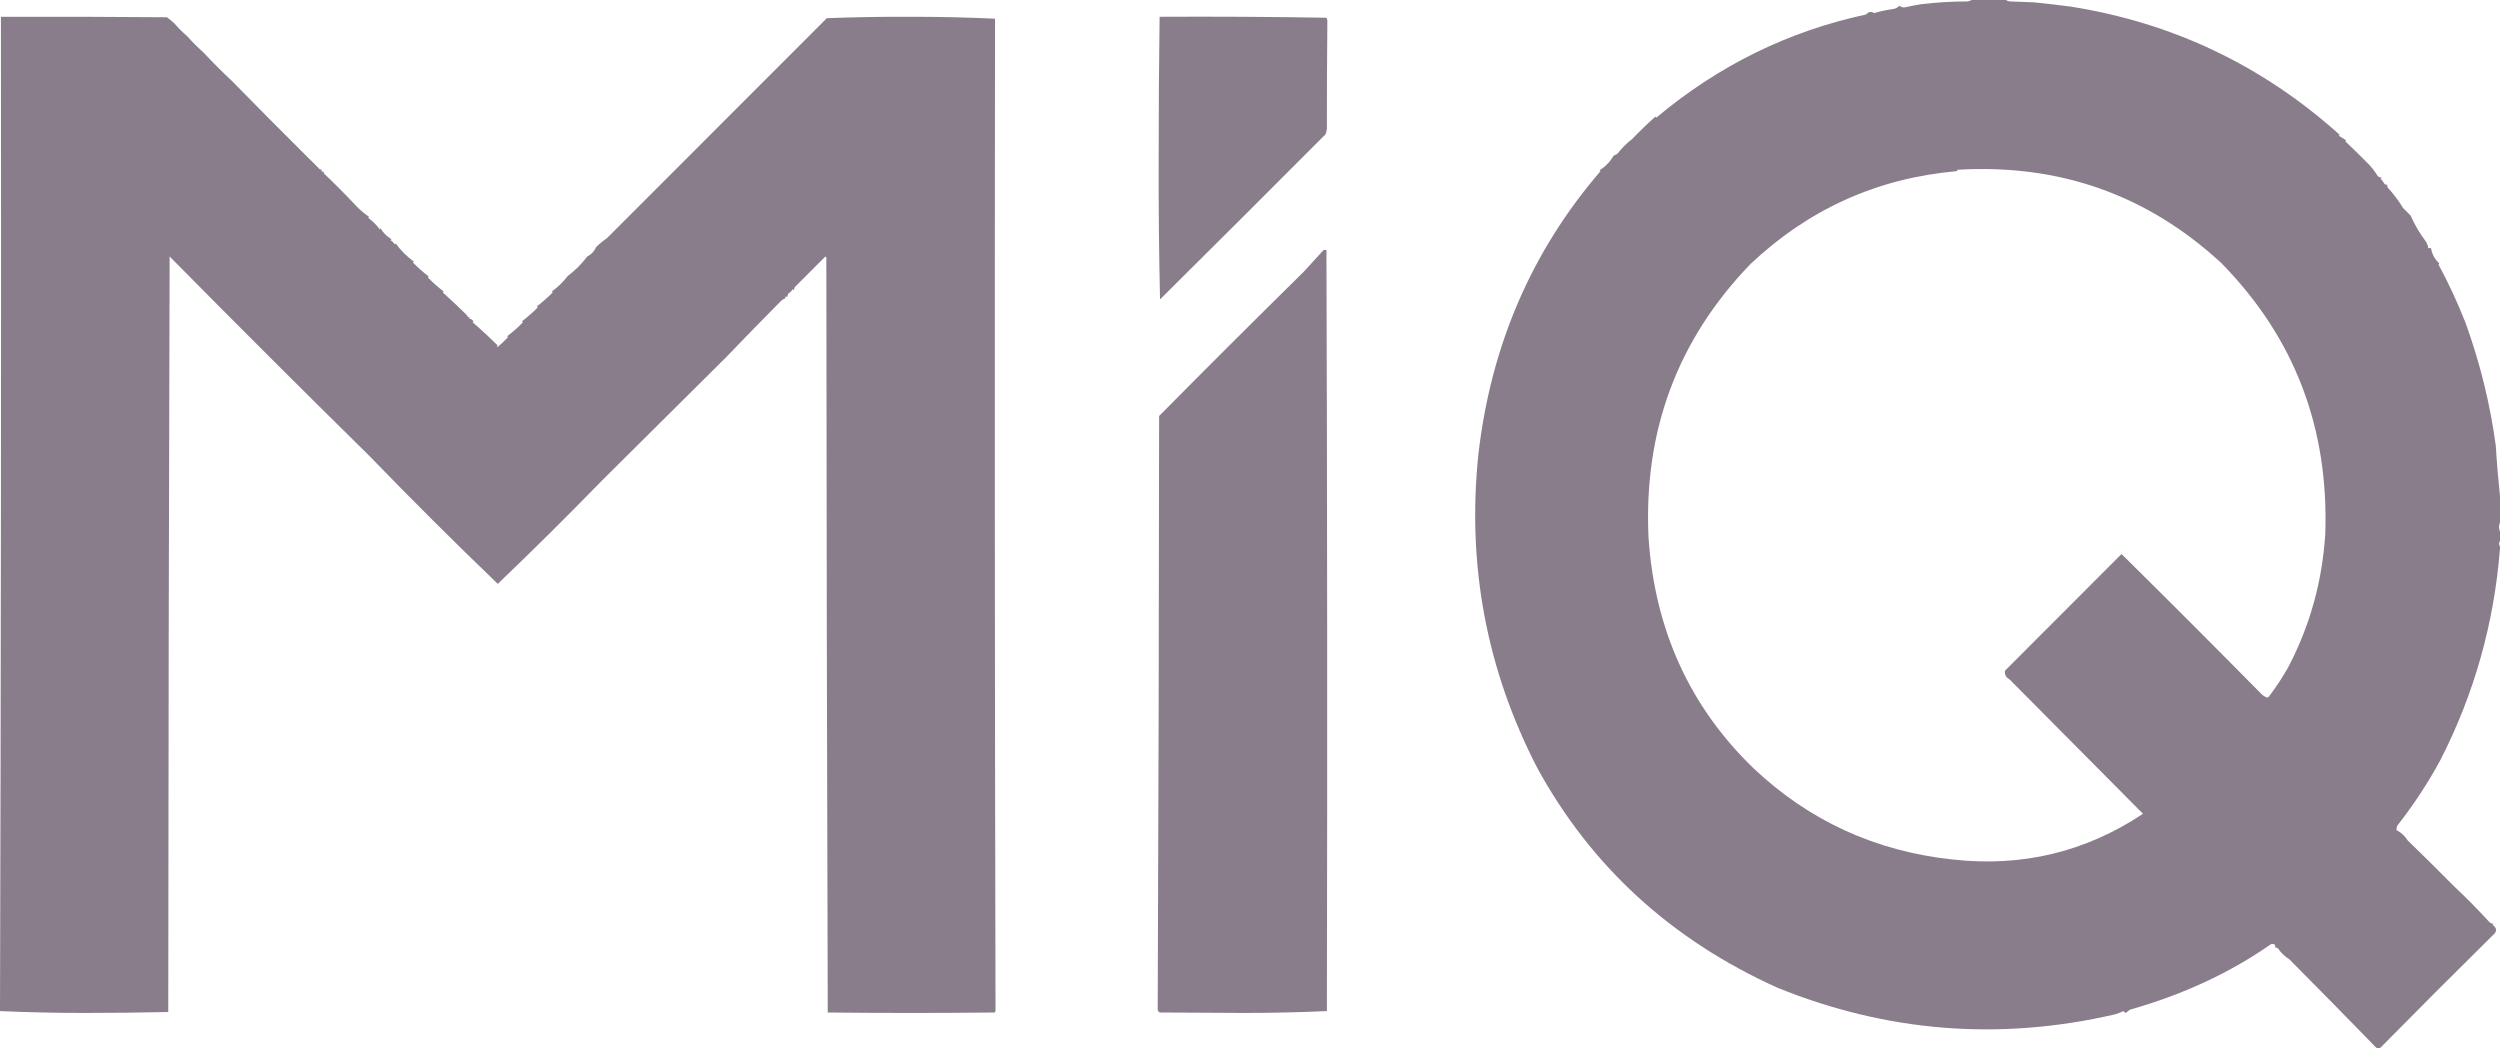 <svg width="62" height="26" viewBox="0 0 62 26" fill="none" xmlns="http://www.w3.org/2000/svg">
<path opacity="0.989" fill-rule="evenodd" clip-rule="evenodd" d="M49.748 0H48.893C48.867 0.018 48.836 0.03 48.8 0.035C48.411 0.036 48.026 0.059 47.644 0.104C47.505 0.127 47.366 0.154 47.228 0.185C47.179 0.185 47.137 0.17 47.101 0.139C47.08 0.174 47.038 0.201 46.974 0.22C46.804 0.243 46.639 0.278 46.477 0.324C46.408 0.277 46.343 0.289 46.28 0.359C44.353 0.773 42.619 1.625 41.079 2.915C41.065 2.912 41.057 2.904 41.056 2.891C40.868 3.057 40.676 3.242 40.478 3.447C40.349 3.545 40.226 3.668 40.108 3.817C40.093 3.824 40.077 3.832 40.062 3.84C40.047 3.848 40.031 3.855 40.016 3.863C39.929 4.014 39.813 4.133 39.669 4.222C39.673 4.225 39.677 4.229 39.68 4.233L39.681 4.233C39.682 4.235 39.684 4.237 39.686 4.239C39.688 4.241 39.69 4.243 39.692 4.245C37.983 6.232 36.974 8.572 36.664 11.265C36.378 14.01 36.864 16.601 38.12 19.037C39.459 21.489 41.447 23.308 44.084 24.497C46.803 25.598 49.592 25.818 52.453 25.156C52.524 25.134 52.593 25.107 52.661 25.075C52.677 25.093 52.697 25.109 52.718 25.121L52.719 25.121L52.745 25.1L52.76 25.088C52.781 25.072 52.802 25.056 52.822 25.04C54.131 24.67 55.294 24.13 56.313 23.421C56.392 23.392 56.431 23.419 56.429 23.502C56.456 23.497 56.479 23.504 56.498 23.525C56.572 23.633 56.664 23.722 56.776 23.791C57.504 24.524 58.221 25.253 58.925 25.977C58.964 26.008 59.002 26.008 59.041 25.977C59.969 25.036 60.893 24.111 61.815 23.201C61.931 23.107 61.931 23.019 61.815 22.935C61.819 22.931 61.823 22.927 61.827 22.924L61.831 22.919C61.834 22.917 61.836 22.914 61.838 22.912C61.805 22.907 61.774 22.895 61.746 22.877C61.448 22.552 61.147 22.248 60.844 21.964C60.462 21.578 60.085 21.204 59.711 20.842C59.64 20.731 59.547 20.646 59.434 20.587C59.431 20.547 59.438 20.508 59.457 20.472C59.869 19.943 60.223 19.403 60.52 18.852C61.361 17.211 61.854 15.46 62 13.601V13.555C61.969 13.509 61.969 13.463 62 13.416V13.185C61.969 13.108 61.969 13.031 62 12.954V12.306C61.956 11.894 61.921 11.478 61.896 11.057C61.757 10.021 61.506 9.003 61.145 8.004C60.95 7.509 60.727 7.027 60.474 6.558C60.478 6.554 60.482 6.55 60.486 6.546L60.491 6.541C60.493 6.539 60.495 6.537 60.497 6.535C60.384 6.432 60.314 6.305 60.289 6.153H60.22C60.214 6.095 60.195 6.041 60.162 5.991C60.01 5.789 59.883 5.573 59.781 5.343C59.719 5.283 59.658 5.222 59.596 5.158C59.486 4.976 59.358 4.807 59.214 4.649C59.203 4.628 59.199 4.604 59.203 4.58C59.176 4.585 59.152 4.577 59.133 4.557C59.107 4.511 59.076 4.469 59.041 4.43C59.045 4.426 59.049 4.422 59.053 4.418C59.055 4.416 59.057 4.414 59.059 4.412C59.061 4.41 59.062 4.408 59.064 4.407C59.031 4.402 59 4.39 58.972 4.372C58.911 4.273 58.842 4.18 58.764 4.094C58.567 3.894 58.367 3.697 58.163 3.504C58.17 3.497 58.178 3.489 58.186 3.481C58.155 3.462 58.124 3.443 58.093 3.423C58.062 3.404 58.032 3.385 58.001 3.366C58.002 3.364 58.003 3.363 58.005 3.362C58.007 3.359 58.01 3.357 58.012 3.354C58.016 3.35 58.02 3.346 58.024 3.343C56.111 1.624 53.884 0.563 51.343 0.162C51.04 0.123 50.74 0.088 50.441 0.058C50.241 0.05 50.041 0.042 49.84 0.035C49.804 0.03 49.774 0.018 49.748 0ZM55.088 6.523C53.254 4.831 51.074 4.06 48.546 4.21C48.543 4.224 48.536 4.236 48.523 4.245C46.559 4.419 44.856 5.186 43.414 6.546C41.605 8.419 40.761 10.678 40.883 13.324C41.036 15.613 41.903 17.521 43.483 19.049C44.866 20.357 46.516 21.113 48.43 21.316C50.15 21.507 51.722 21.129 53.146 20.182C52.03 19.058 50.928 17.948 49.84 16.852C49.748 16.801 49.709 16.727 49.725 16.632L50.221 16.136L50.687 15.668L50.72 15.636C51.351 15.004 51.983 14.372 52.614 13.74C53.769 14.88 54.933 16.045 56.105 17.233C56.141 17.26 56.18 17.283 56.221 17.302C56.236 17.295 56.252 17.287 56.267 17.279C56.457 17.026 56.619 16.779 56.752 16.539C57.286 15.52 57.59 14.425 57.666 13.255C57.762 10.615 56.903 8.372 55.088 6.523ZM4.647 0.902C4.531 0.802 4.423 0.694 4.323 0.578C4.265 0.524 4.203 0.474 4.138 0.428C2.766 0.416 1.395 0.413 0.023 0.416C0.031 8.624 0.023 16.828 0 25.029V25.075C0.692 25.106 1.39 25.121 2.092 25.121C2.787 25.121 3.481 25.113 4.173 25.098C4.176 18.852 4.188 12.607 4.207 6.361C5.845 8.019 7.494 9.666 9.154 11.3C10.193 12.374 11.257 13.434 12.345 14.48C13.205 13.658 14.068 12.802 14.934 11.913C15.957 10.894 16.982 9.876 18.008 8.859C18.462 8.386 18.917 7.92 19.372 7.46C19.406 7.43 19.445 7.406 19.488 7.391L19.465 7.367C19.486 7.356 19.51 7.352 19.534 7.356C19.53 7.332 19.534 7.308 19.546 7.286C19.592 7.256 19.63 7.217 19.661 7.171C19.67 7.184 19.681 7.191 19.696 7.194C19.692 7.17 19.696 7.146 19.707 7.125C19.954 6.879 20.208 6.625 20.47 6.361L20.493 6.384C20.497 12.628 20.509 18.869 20.528 25.11C21.907 25.125 23.287 25.125 24.666 25.11C24.678 25.096 24.686 25.081 24.689 25.063C24.67 16.858 24.666 8.658 24.677 0.463C23.997 0.432 23.311 0.416 22.62 0.416C21.914 0.413 21.209 0.424 20.505 0.451C18.679 2.275 16.861 4.095 15.049 5.91C14.954 5.974 14.865 6.047 14.783 6.13C14.738 6.234 14.664 6.311 14.564 6.361C14.426 6.545 14.264 6.707 14.078 6.847C13.967 6.993 13.836 7.12 13.685 7.229L13.708 7.252C13.585 7.375 13.454 7.491 13.315 7.599L13.339 7.622C13.215 7.745 13.084 7.861 12.946 7.969L12.969 7.992C12.848 8.119 12.716 8.235 12.576 8.339L12.599 8.362C12.518 8.447 12.433 8.528 12.345 8.605C12.317 8.597 12.317 8.585 12.345 8.57C12.145 8.371 11.937 8.178 11.72 7.992L11.743 7.969C11.715 7.929 11.677 7.905 11.628 7.899L11.651 7.876C11.614 7.871 11.591 7.852 11.582 7.819C11.396 7.634 11.195 7.445 10.981 7.252L11.004 7.229C10.875 7.132 10.744 7.016 10.611 6.882L10.634 6.859C10.496 6.751 10.365 6.636 10.241 6.512L10.264 6.488C10.083 6.354 9.933 6.204 9.813 6.037L9.79 6.061C9.763 6.018 9.728 5.983 9.686 5.956L9.709 5.933C9.59 5.86 9.501 5.771 9.443 5.667L9.42 5.69C9.347 5.589 9.251 5.492 9.131 5.401L9.154 5.378C9.01 5.279 8.879 5.163 8.761 5.031C8.54 4.794 8.293 4.547 8.022 4.291L8.045 4.268C8.023 4.257 8 4.253 7.975 4.256C7.979 4.232 7.975 4.209 7.964 4.187L7.941 4.21C7.847 4.111 7.75 4.015 7.652 3.921C7.028 3.301 6.396 2.665 5.756 2.012C5.51 1.781 5.271 1.542 5.04 1.295C4.901 1.172 4.77 1.041 4.647 0.902ZM28.758 0.416C30.137 0.409 31.516 0.416 32.896 0.44C32.907 0.461 32.915 0.485 32.919 0.509C32.91 1.401 32.906 2.295 32.907 3.192C32.903 3.24 32.891 3.286 32.873 3.331C31.51 4.699 30.142 6.063 28.769 7.425C28.742 6.26 28.731 5.092 28.735 3.921C28.735 2.751 28.742 1.583 28.758 0.416ZM32.896 6.199H32.826C32.665 6.376 32.504 6.553 32.341 6.731C31.116 7.938 29.917 9.133 28.746 10.317C28.742 15.229 28.731 20.141 28.711 25.052C28.723 25.074 28.738 25.093 28.758 25.11C29.102 25.111 29.447 25.113 29.792 25.115C30.137 25.117 30.482 25.119 30.827 25.121C31.525 25.121 32.218 25.106 32.907 25.075C32.92 18.778 32.916 12.486 32.896 6.199Z" fill="#887C8B"/>
</svg>
